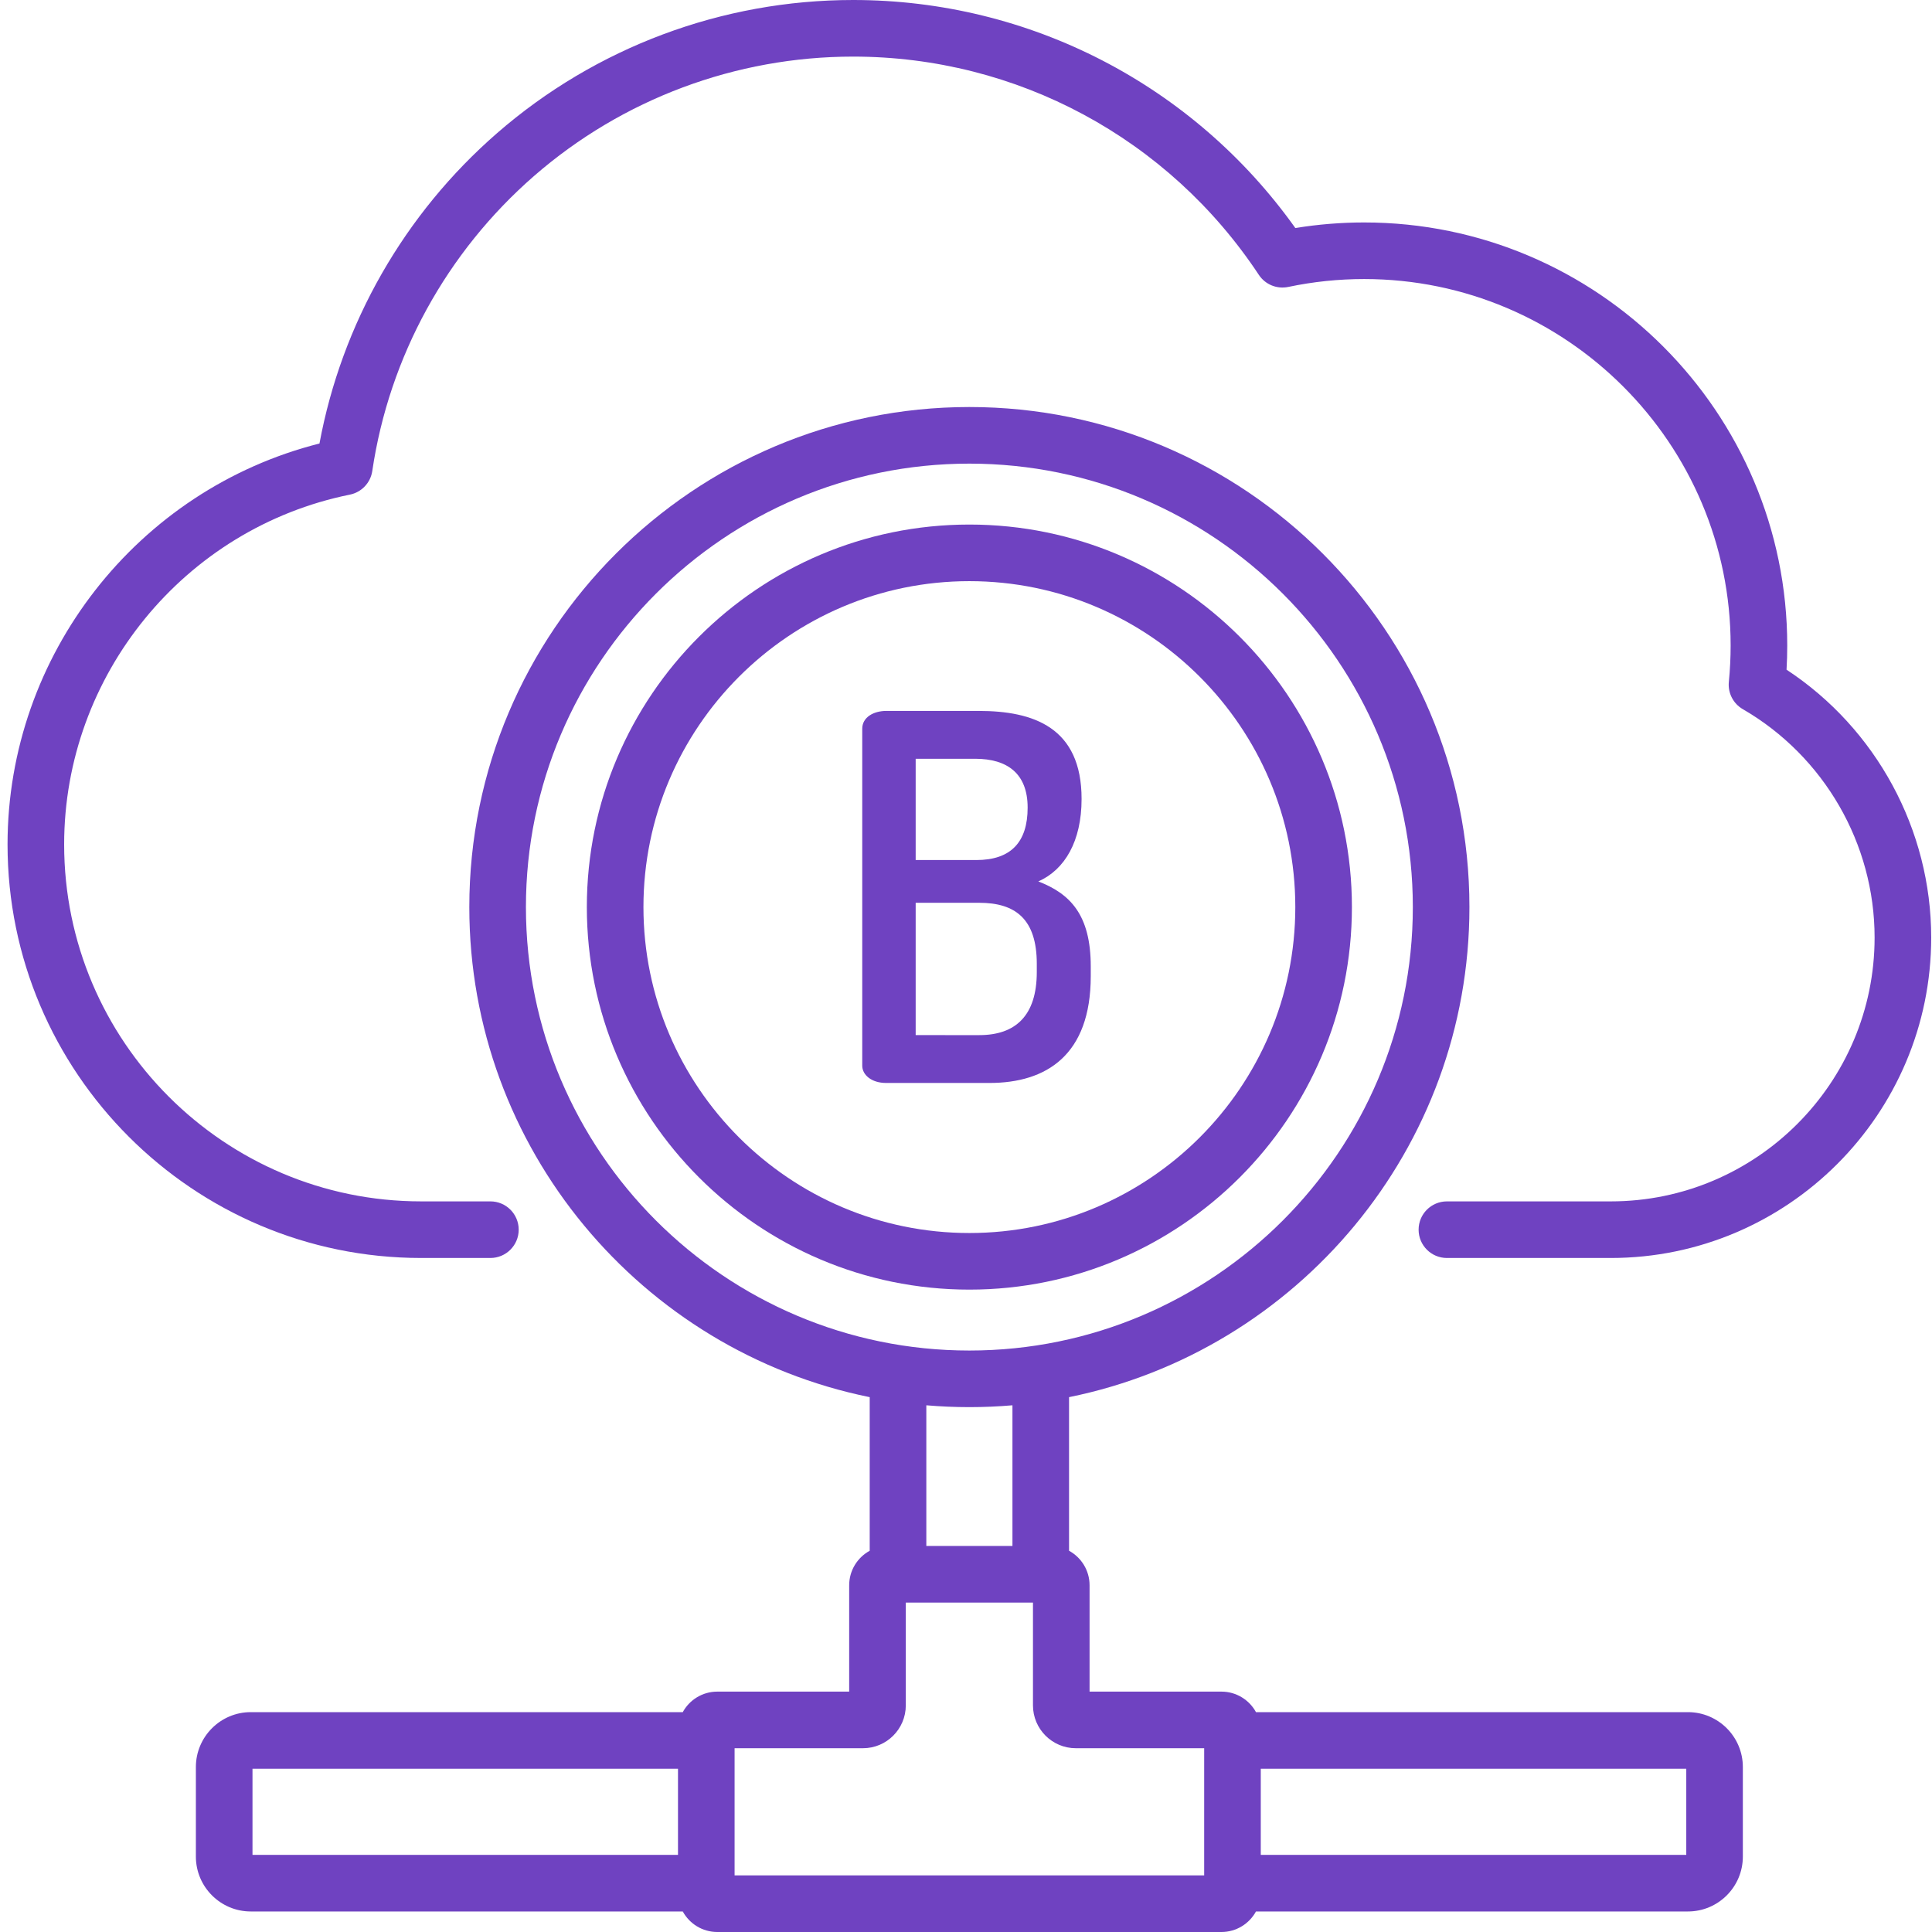 <?xml version="1.0"?>
<svg xmlns="http://www.w3.org/2000/svg" height="512px" viewBox="-1 0 511 512" width="512px" class=""><g><path d="m287.562 258.672v-2.562c0-13.758-5.531-19.289-13.895-22.523 7.016-3.102 11.465-10.656 11.465-21.852 0-19.016-12.812-23.332-27.242-23.332h-24.547c-3.238 0-6.34 1.617-6.34 4.723v89.285c0 2.426 2.426 4.586 6.34 4.586h27.379c15.105 0 26.84-7.418 26.84-28.324zm-46.398-57.59h15.781c8.496 0 13.891 3.91 13.891 12.945 0 9.172-4.449 13.895-13.621 13.895h-16.051zm0 73.234v-35.066h16.859c9.574 0 15.238 4.316 15.238 16.184v2.16c0 11.598-5.664 16.723-15.238 16.723zm0 0" data-original="#000000" class="active-path" data-old_color="#6f42c1" fill="#6f42c1"/><path d="m356.77 240.387c0-55.898-45.477-101.375-101.375-101.375-55.898 0-101.375 45.477-101.375 101.375 0 55.898 45.477 101.375 101.375 101.375 55.898 0 101.375-45.477 101.375-101.375zm-187.75 0c0-47.629 38.75-86.375 86.375-86.375 47.629 0 86.375 38.746 86.375 86.375 0 47.625-38.746 86.375-86.375 86.375-47.625 0-86.375-38.75-86.375-86.375zm0 0" data-original="#000000" class="active-path" data-old_color="#6f42c1" fill="#6f42c1"/><path d="m471.953 177.473c.125-2.137.184-4.277.184-6.398 0-61.824-50.297-112.121-112.121-112.121-6.109 0-12.223.496-18.234 1.48-27.023-37.934-70.461-60.434-117.188-60.434-34.711 0-68.23 12.535-94.379 35.297-24.586 21.395-41.16 50.441-47.051 82.238-48.203 12.18-82.664 56.051-82.664 106.25 0 60.43 49.16 109.594 109.59 109.594h18.371c4.141 0 7.5-3.359 7.5-7.5 0-4.145-3.359-7.5-7.5-7.5h-18.371c-52.156 0-94.59-42.438-94.59-94.594 0-44.836 31.848-83.824 75.723-92.703 3.098-.629 5.469-3.129 5.934-6.254 4.473-30.25 19.707-58.027 42.902-78.219 23.422-20.383 53.445-31.609 84.535-31.609 43.352 0 83.543 21.621 107.512 57.84 1.695 2.566 4.789 3.832 7.801 3.199 6.582-1.387 13.348-2.09 20.109-2.09 53.555 0 97.121 43.57 97.121 97.121 0 3.195-.16 6.441-.477 9.645-.289 2.926 1.16 5.75 3.707 7.223 21.539 12.477 34.922 35.668 34.922 60.523 0 38.551-31.367 69.918-69.918 69.918h-43.426c-4.141 0-7.5 3.355-7.5 7.5 0 4.141 3.359 7.5 7.5 7.5h43.426c46.824 0 84.918-38.098 84.918-84.918 0-28.594-14.57-55.363-38.336-70.988zm0 0" data-original="#000000" class="active-path" data-old_color="#6f42c1" fill="#6f42c1"/><path d="m445.828 453.734h-114.48c-1.77-3.238-5.207-5.438-9.152-5.438h-34.949v-28.18c0-3.941-2.199-7.379-5.438-9.148v-40.707c60.461-12.277 106.105-65.848 106.105-129.875 0-73.074-59.449-132.52-132.52-132.52-73.07 0-132.52 59.445-132.52 132.52 0 64.027 45.648 117.598 106.109 129.875v40.707c-3.242 1.77-5.441 5.207-5.441 9.148v28.18h-34.949c-3.945 0-7.383 2.199-9.152 5.438h-114.48c-8.023 0-14.551 6.527-14.551 14.551v23.727c0 8.02 6.527 14.547 14.551 14.547h114.48c1.77 3.242 5.207 5.441 9.148 5.441h133.605c3.945 0 7.383-2.203 9.152-5.441h114.48c8.02 0 14.547-6.523 14.547-14.547v-23.727c.004-8.023-6.523-14.551-14.547-14.551zm-267.656 37.824h-112.758v-22.82h112.762v22.82zm-40.297-251.172c0-64.801 52.719-117.52 117.52-117.52s117.52 52.719 117.52 117.52-52.719 117.52-117.52 117.52-117.52-52.719-117.52-117.52zm128.934 132.031v37.281h-22.824v-37.281c3.762.32 7.566.488 11.41.488s7.652-.168 11.414-.488zm50.809 124.582h-124.445v-33.703h34.023c6.258 0 11.348-5.094 11.348-11.352v-27.246h33.703v27.246c0 6.258 5.094 11.352 11.352 11.352h34.02zm127.762-5.441h-112.762v-22.82h112.762zm0 0" data-original="#000000" class="active-path" data-old_color="#6f42c1" fill="#6f42c1"/></g> </svg>
